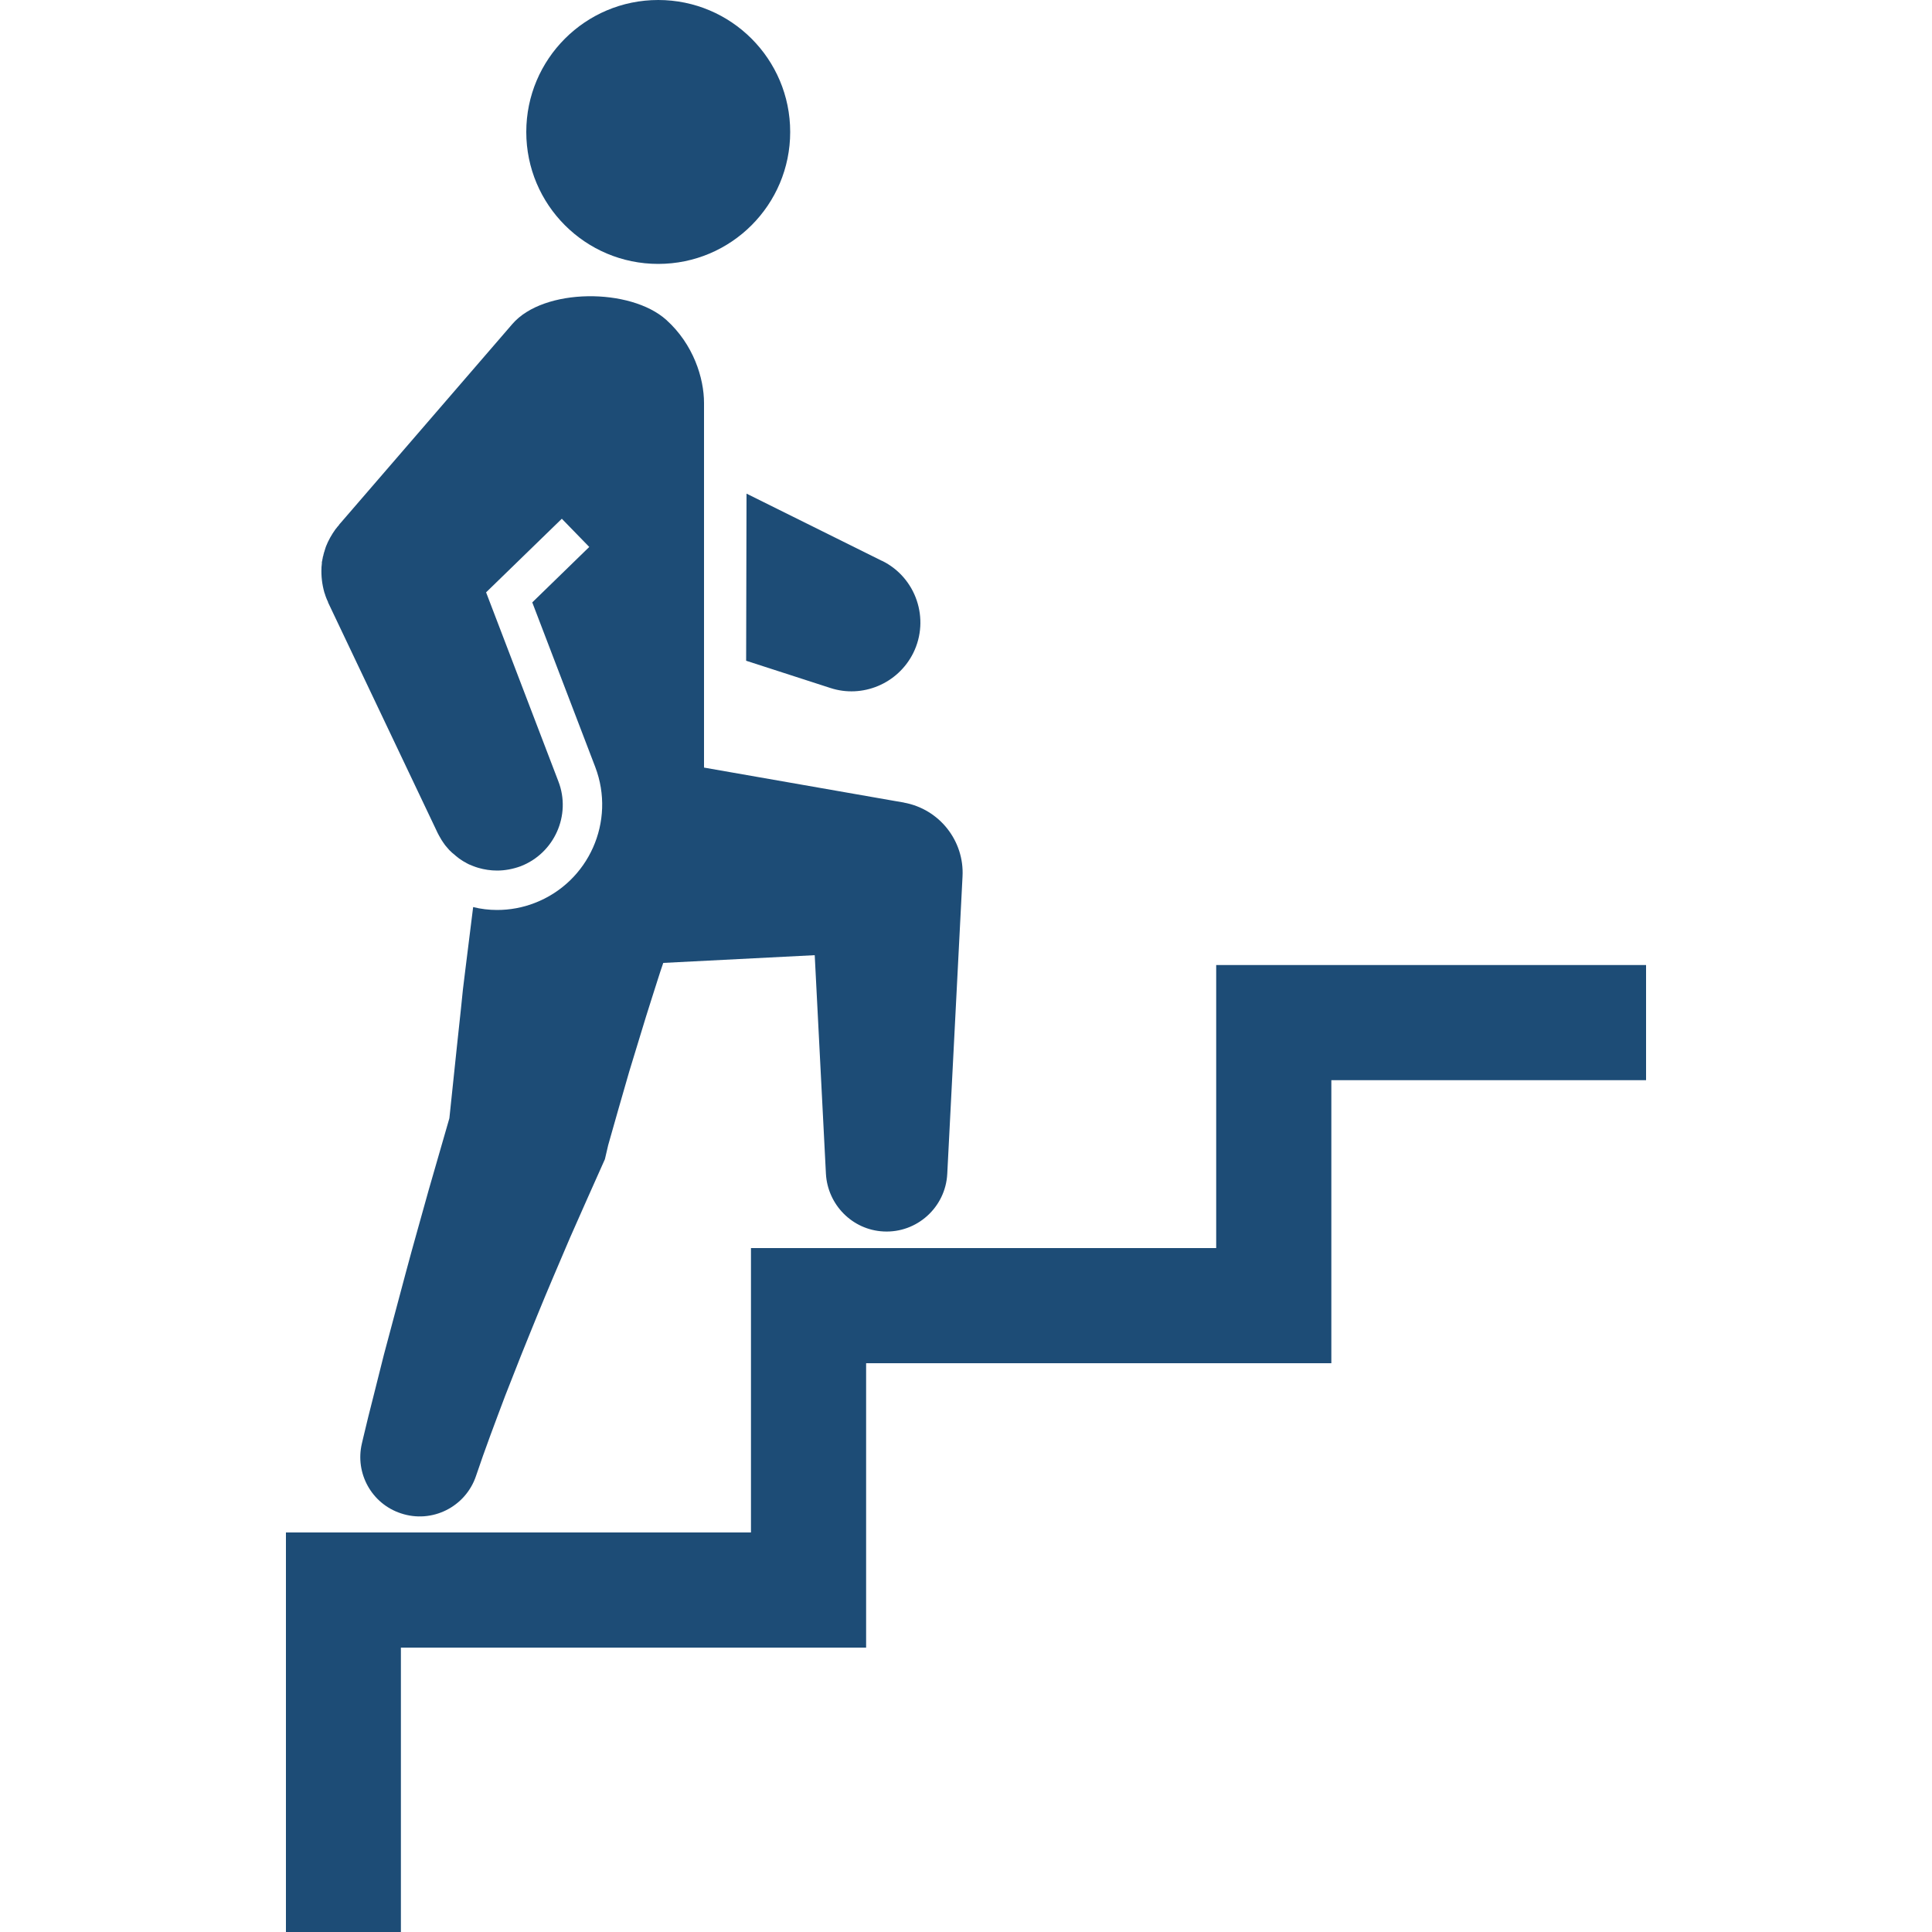 <?xml version="1.0" encoding="UTF-8"?><svg id="_レイヤー_1" xmlns="http://www.w3.org/2000/svg" viewBox="0 0 100 100"><defs><style>.cls-1{fill:#1d4c76;stroke-width:0px;}</style></defs><circle class="cls-1" cx="34.07" cy="6.83" r="6.83"/><path class="cls-1" d="M46.79,41.54l-.41-.07-9.94-1.74v-18.87c0-1.29-.55-3.04-1.95-4.3-1.85-1.67-6.35-1.67-7.97.21l-8.78,10.17-.2.23v.02c-.06.05-.09.1-.13.15-.02.02-.03.04-.05.06-.2.28-.37.58-.49.89,0,0,0,.02-.01.03-.02.06-.04.13-.06.19,0,.02-.01.04-.02.06-.01.05-.03.1-.04.15,0,.04-.02.07-.03.11,0,.04-.01.07-.02.11,0,.05-.02.1-.03.15,0,.02,0,.05,0,.07,0,.07-.02.13-.02.2,0,0,0,.02,0,.03-.02.43.03.86.15,1.28,0,.02.01.03.02.05.02.07.04.14.07.21.03.08.06.15.1.23,0,0,0,.01,0,.02l5.67,11.93c.05.1.1.19.16.29.01.02.03.05.04.07.06.09.11.17.17.25,0,.01.02.02.03.04.06.07.12.14.18.21.02.03.05.05.08.08.06.06.12.12.19.17.03.02.05.04.08.07.06.05.13.1.19.15.03.02.06.04.09.06.07.05.15.1.23.14.02,0,.03.02.05.03.09.05.17.09.26.12.02.01.05.02.07.03.1.04.19.07.29.1.31.09.64.14.97.14.41,0,.82-.08,1.21-.22,1.75-.67,2.64-2.65,1.96-4.4l-3.74-9.78,3.92-3.81,1.42,1.46-2.95,2.87,3.26,8.52c1.07,2.81-.33,5.96-3.14,7.04-.62.24-1.28.36-1.94.36-.42,0-.84-.05-1.24-.15l-.41,3.29-.12.98-.1.98-.21,1.96-.39,3.72-1.07,3.71c-.39,1.42-.8,2.83-1.18,4.26l-1.14,4.27-.54,2.15-.27,1.07-.26,1.08-.07.3c-.36,1.53.5,3.11,2.02,3.61,1.61.54,3.35-.33,3.89-1.94.47-1.4.99-2.77,1.51-4.15l.81-2.06c.27-.69.56-1.37.83-2.05l.42-1.02.43-1.02.87-2.04c.59-1.35,1.2-2.7,1.8-4.05l.17-.73c.36-1.27.72-2.54,1.09-3.81l.58-1.9.29-.95.3-.95c.2-.61.38-1.22.59-1.82l7.84-.4.58,11.32c.09,1.59,1.36,2.9,2.98,2.98,1.73.09,3.21-1.25,3.3-2.98l.79-15.39c.1-1.84-1.19-3.5-3.05-3.83Z"/><path class="cls-1" d="M45.65,29.03l-7.01-3.48-.02,8.65,4.36,1.41c1.65.54,3.49-.21,4.29-1.81.87-1.76.15-3.9-1.61-4.77Z"/><polygon class="cls-1" points="85.2 49.95 62.95 49.95 62.95 64.6 38.87 64.6 38.87 79.32 14.8 79.32 14.8 100 20.75 100 20.75 85.28 44.83 85.28 44.83 70.56 68.91 70.56 68.91 55.91 85.2 55.91 85.2 49.95"/></svg>